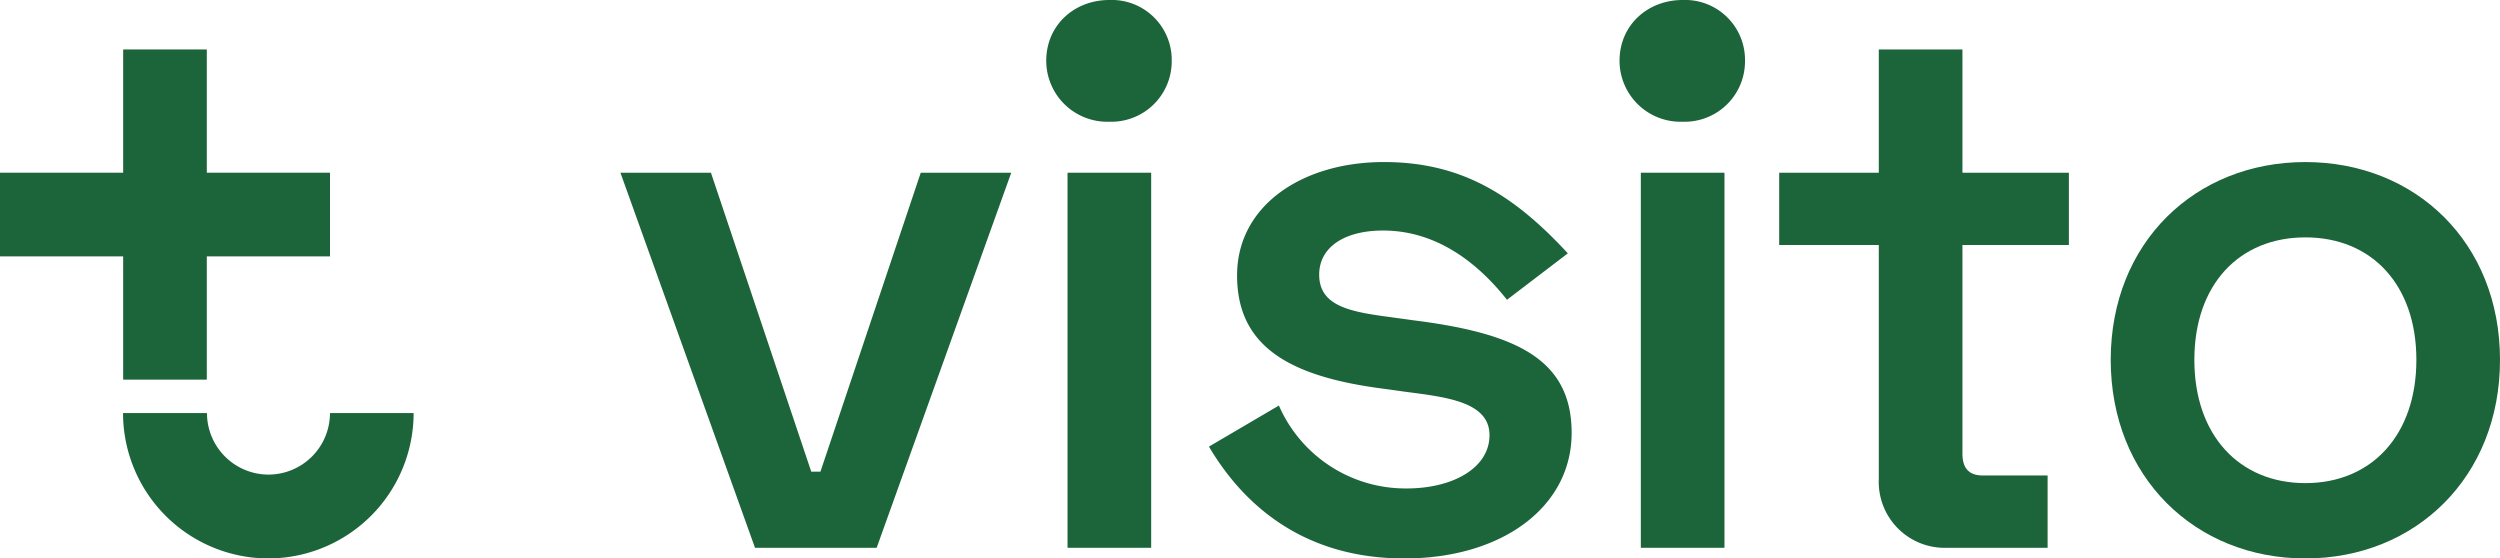 <svg id="t-visito_logo" data-name="t-visito logo" xmlns="http://www.w3.org/2000/svg" width="395" height="88.233" viewBox="0 0 395 88.233">
  <path id="Path_25" data-name="Path 25" d="M33.052,0,17.2,47.241H15.752L-.1,0H-14.4L6.864,59.261H26.085L47.349,0Z" transform="translate(112.427 27.287)" fill="#1c643a"/>
  <path id="Path_26" data-name="Path 26" d="M6.945,0c-5.527,0-9.97,3.967-9.97,9.616a9.647,9.647,0,0,0,9.97,9.616A9.546,9.546,0,0,0,16.8,9.616,9.475,9.475,0,0,0,6.945,0" transform="translate(168.331)" fill="#1c643a"/>
  <path id="Path_28" data-name="Path 28" d="M51.178,40.781H64.394V-18.48H51.178Z" transform="translate(117.492 45.769)" fill="#1c643a"/>
  <path id="Path_29" data-name="Path 29" d="M22.51,17.422l-3.484-.481C12.659,16.1,7.613,15.258,7.613,10.21c0-4.327,3.965-6.972,10.092-6.972,7.448,0,14.056,3.967,19.58,10.939L46.9,6.843C38.247-2.533,29.958-7.582,17.827-7.582,4.97-7.582-5.359-.729-5.359,10.328c0,11.18,8.167,15.988,23.186,17.91l3.484.485c6.364.841,13.213,1.56,13.213,6.85,0,5.168-5.764,8.416-13.094,8.416a21.831,21.831,0,0,1-20.183-13.1l-11.051,6.49c5.046,8.535,14.294,17.67,30.875,17.67,15.5,0,26.429-8.175,26.429-19.833S38.728,19.466,22.51,17.422" transform="translate(200.818 33.186)" fill="#1c643a"/>
  <path id="Path_30" data-name="Path 30" d="M6.945,0c-5.527,0-9.97,3.967-9.97,9.616a9.647,9.647,0,0,0,9.97,9.616A9.546,9.546,0,0,0,16.8,9.616,9.475,9.475,0,0,0,6.945,0" transform="translate(258.912)" fill="#1c643a"/>
  <path id="Path_32" data-name="Path 32" d="M78.662,40.781H91.878V-18.48H78.662Z" transform="translate(180.588 45.769)" fill="#1c643a"/>
  <path id="Path_33" data-name="Path 33" d="M20.168,0H6.952V19.473H-8.785v11.42H6.952V67.915a10.416,10.416,0,0,0,10.813,10.82H33.625V67.314H23.411c-2.162,0-3.243-1.082-3.243-3.486V30.894H36.986V19.473H20.168Z" transform="translate(289.897 7.814)" fill="#1c643a"/>
  <path id="Path_34" data-name="Path 34" d="M21.422,0C4,0-9.331,12.743-9.331,31.253S4,62.628,21.422,62.628,52.174,49.764,52.174,31.253,38.843,0,21.422,0m0,50.727c-10.451,0-17.54-7.572-17.54-19.473S10.971,11.9,21.422,11.9s17.54,7.453,17.54,19.355-7.089,19.473-17.54,19.473" transform="translate(342.826 25.605)" fill="#1c643a"/>
  <path id="Path_35" data-name="Path 35" d="M16.008,6.776A9.734,9.734,0,0,1,6.289-2.949H-6.973A22.992,22.992,0,0,0,15.985,20.023,22.991,22.991,0,0,0,38.94-2.949H25.724a9.731,9.731,0,0,1-9.716,9.725" transform="translate(26.413 68.209)" fill="#1c643a"/>
  <path id="Path_37" data-name="Path 37" d="M13.556,0V19.473H-5.905V32.694H13.556V52.168H26.769V32.694H46.234V19.473H26.769V0Z" transform="translate(5.905 7.814)" fill="#1c643a"/>
</svg>
